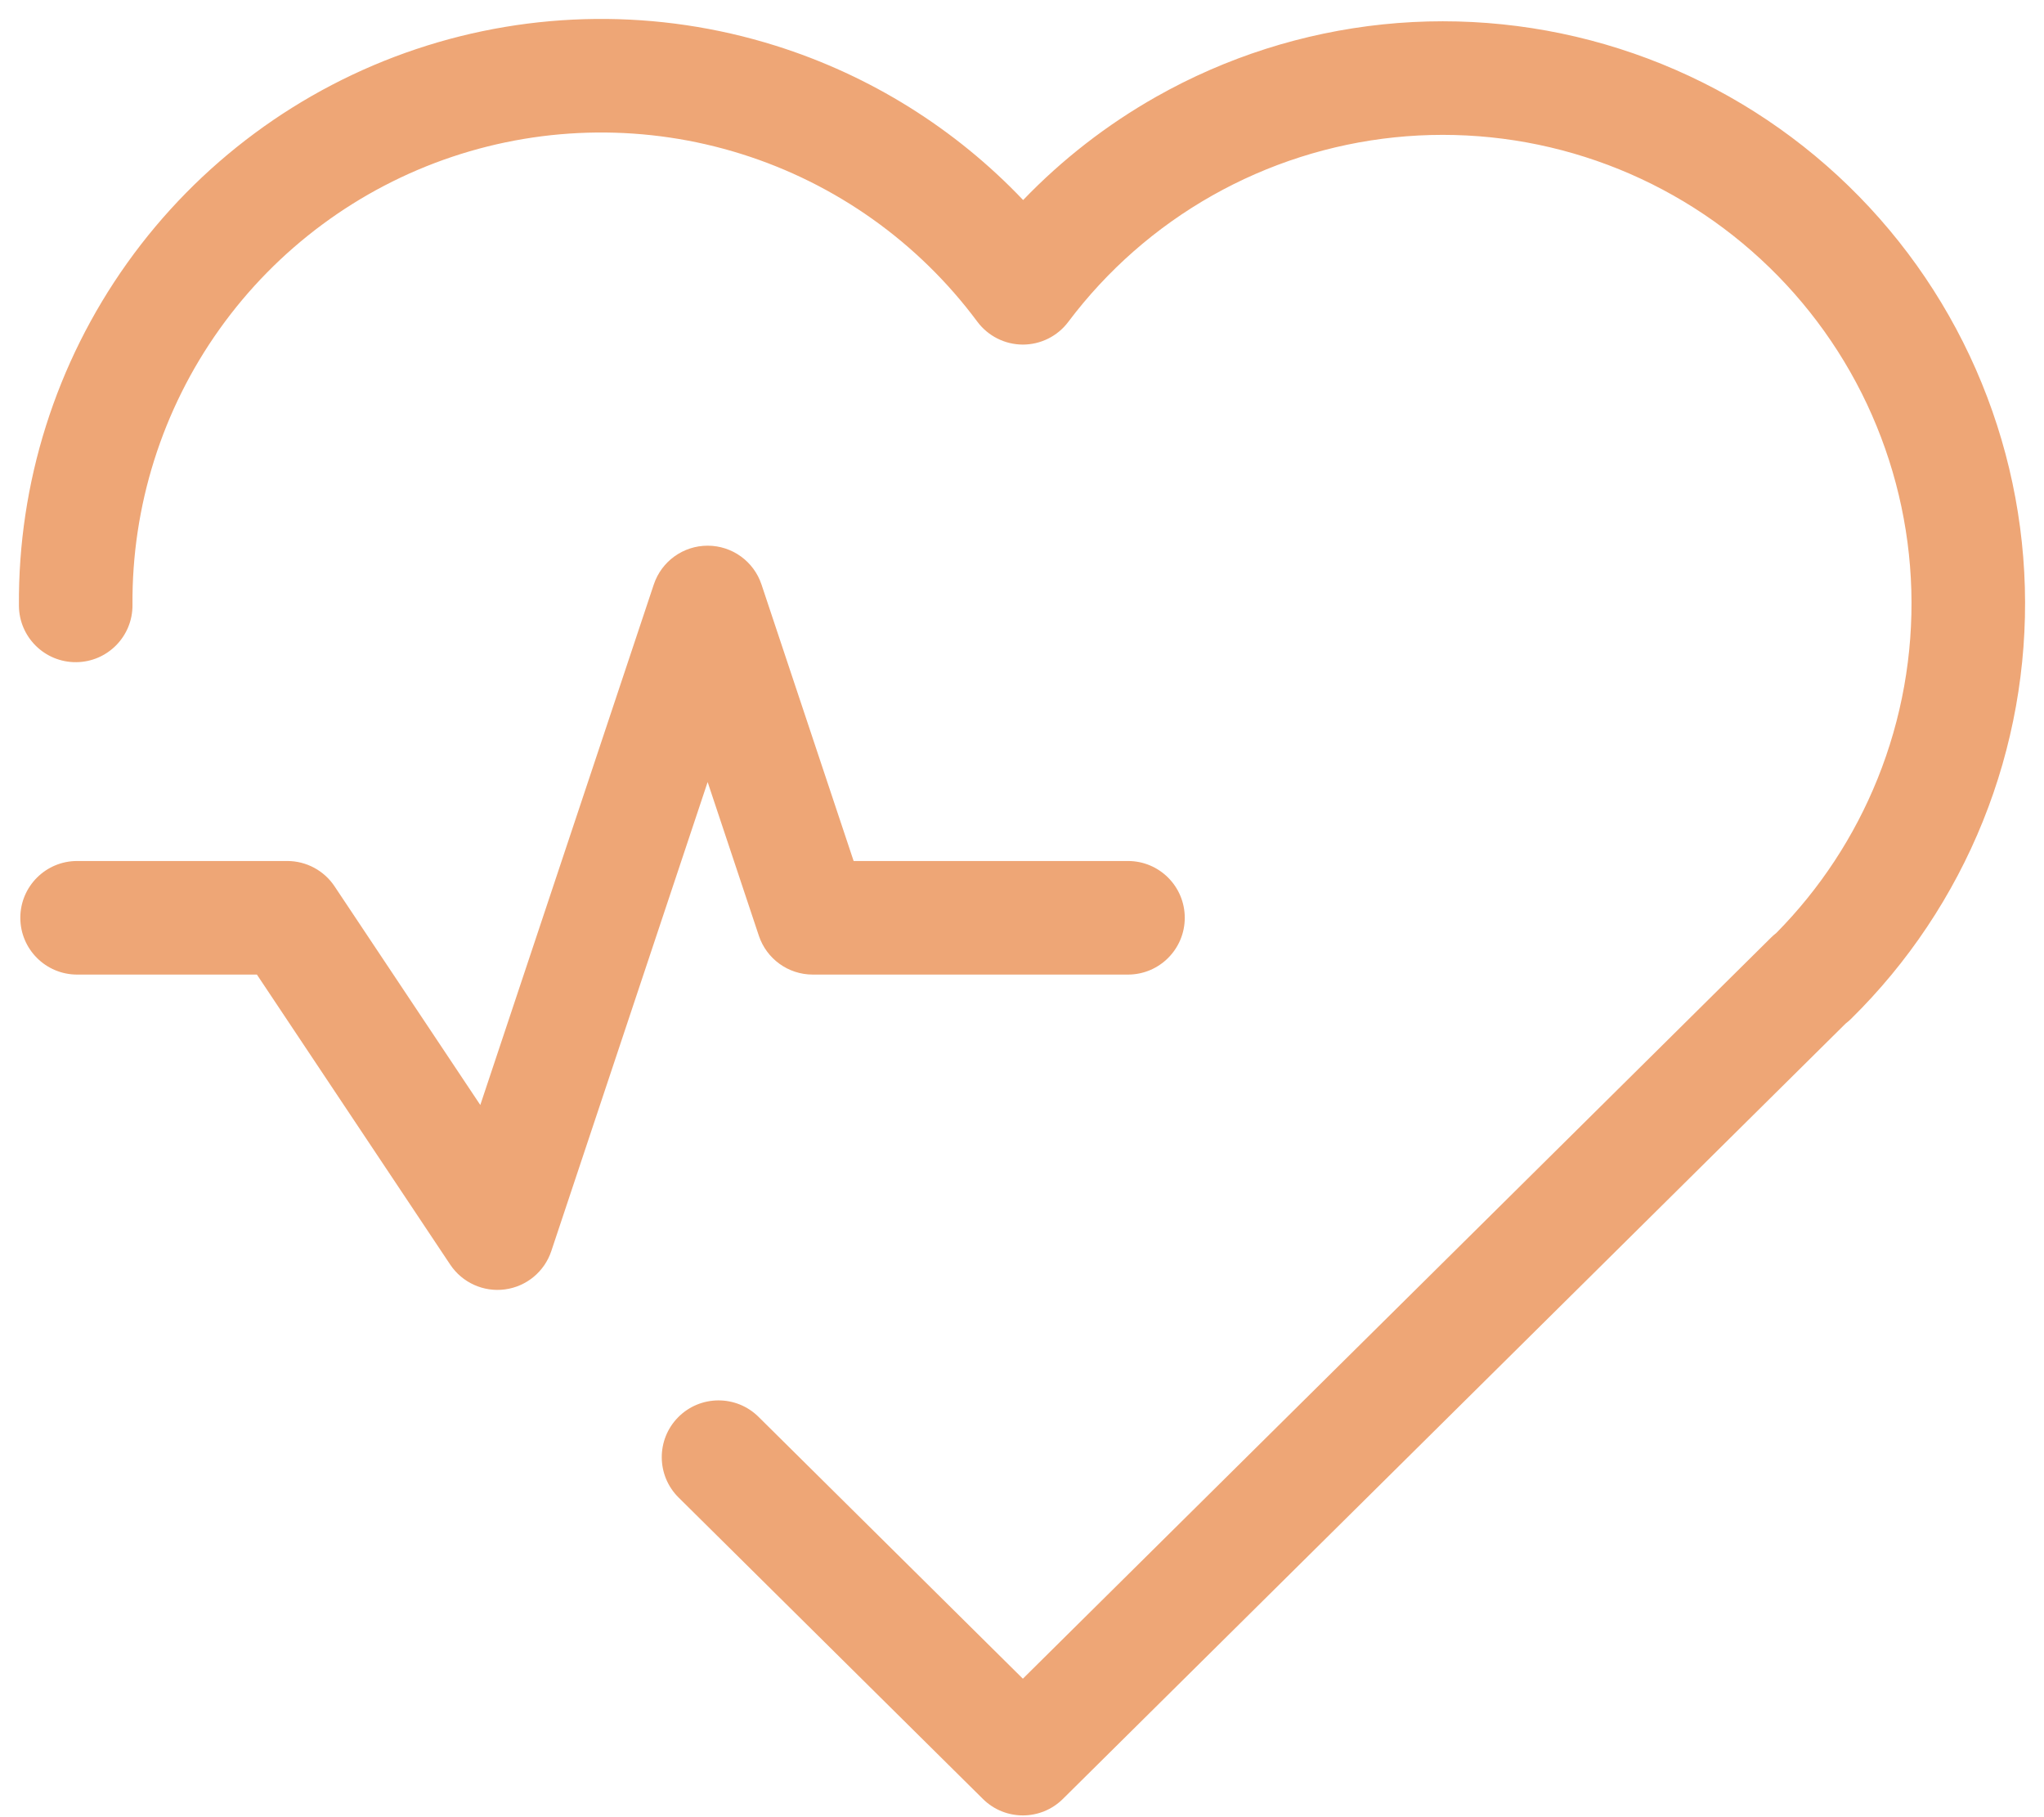 <svg width="54" height="48" viewBox="0 0 54 48" fill="none" xmlns="http://www.w3.org/2000/svg">
<path fill-rule="evenodd" clip-rule="evenodd" d="M19.589 4.068C17.097 3.286 14.422 3.312 11.945 4.142C9.469 4.973 7.319 6.565 5.802 8.691C4.285 10.817 3.48 13.368 3.5 15.98C3.507 16.808 2.841 17.485 2.012 17.491C1.184 17.498 0.507 16.832 0.5 16.003C0.475 12.759 1.476 9.59 3.36 6.948C5.244 4.307 7.916 2.329 10.992 1.298C14.068 0.267 17.392 0.234 20.487 1.206C22.989 1.991 25.238 3.399 27.03 5.284C28.061 4.211 29.246 3.291 30.547 2.555C32.389 1.513 34.427 0.863 36.533 0.644C38.638 0.426 40.766 0.645 42.783 1.287C44.801 1.929 46.663 2.98 48.256 4.376C49.848 5.771 51.135 7.479 52.036 9.395C52.937 11.31 53.434 13.391 53.494 15.507C53.554 17.623 53.177 19.728 52.386 21.692C51.595 23.655 50.407 25.434 48.897 26.918C48.853 26.961 48.806 27.001 48.758 27.038L28.079 47.519C27.494 48.098 26.552 48.098 25.968 47.519L17.928 39.557C17.339 38.974 17.334 38.024 17.917 37.435C18.5 36.847 19.45 36.842 20.039 37.425L27.023 44.342L46.79 24.765C46.834 24.721 46.881 24.681 46.929 24.643C48.081 23.477 48.99 22.093 49.603 20.571C50.24 18.99 50.543 17.295 50.495 15.592C50.447 13.889 50.047 12.214 49.322 10.672C48.596 9.13 47.56 7.755 46.278 6.632C44.997 5.509 43.497 4.662 41.874 4.146C40.25 3.629 38.537 3.453 36.842 3.628C35.147 3.804 33.507 4.328 32.024 5.166C30.54 6.005 29.246 7.141 28.222 8.503C27.938 8.881 27.492 9.103 27.019 9.102C26.546 9.1 26.102 8.876 25.819 8.496C24.262 6.4 22.081 4.85 19.589 4.068Z" fill="#EEA676"/>
<path fill-rule="evenodd" clip-rule="evenodd" d="M18.695 14.414C19.341 14.414 19.914 14.827 20.118 15.44L22.552 22.743H29.8C30.629 22.743 31.3 23.415 31.3 24.243C31.3 25.071 30.629 25.743 29.8 25.743H21.471C20.826 25.743 20.253 25.33 20.048 24.717L18.695 20.657L14.565 33.046C14.384 33.59 13.909 33.983 13.341 34.059C12.774 34.135 12.212 33.881 11.894 33.404L6.787 25.743H2.037C1.209 25.743 0.537 25.071 0.537 24.243C0.537 23.415 1.209 22.743 2.037 22.743H7.59C8.091 22.743 8.56 22.994 8.838 23.411L12.689 29.188L17.272 15.44C17.476 14.827 18.049 14.414 18.695 14.414Z" fill="#EEA676"/>
</svg>
